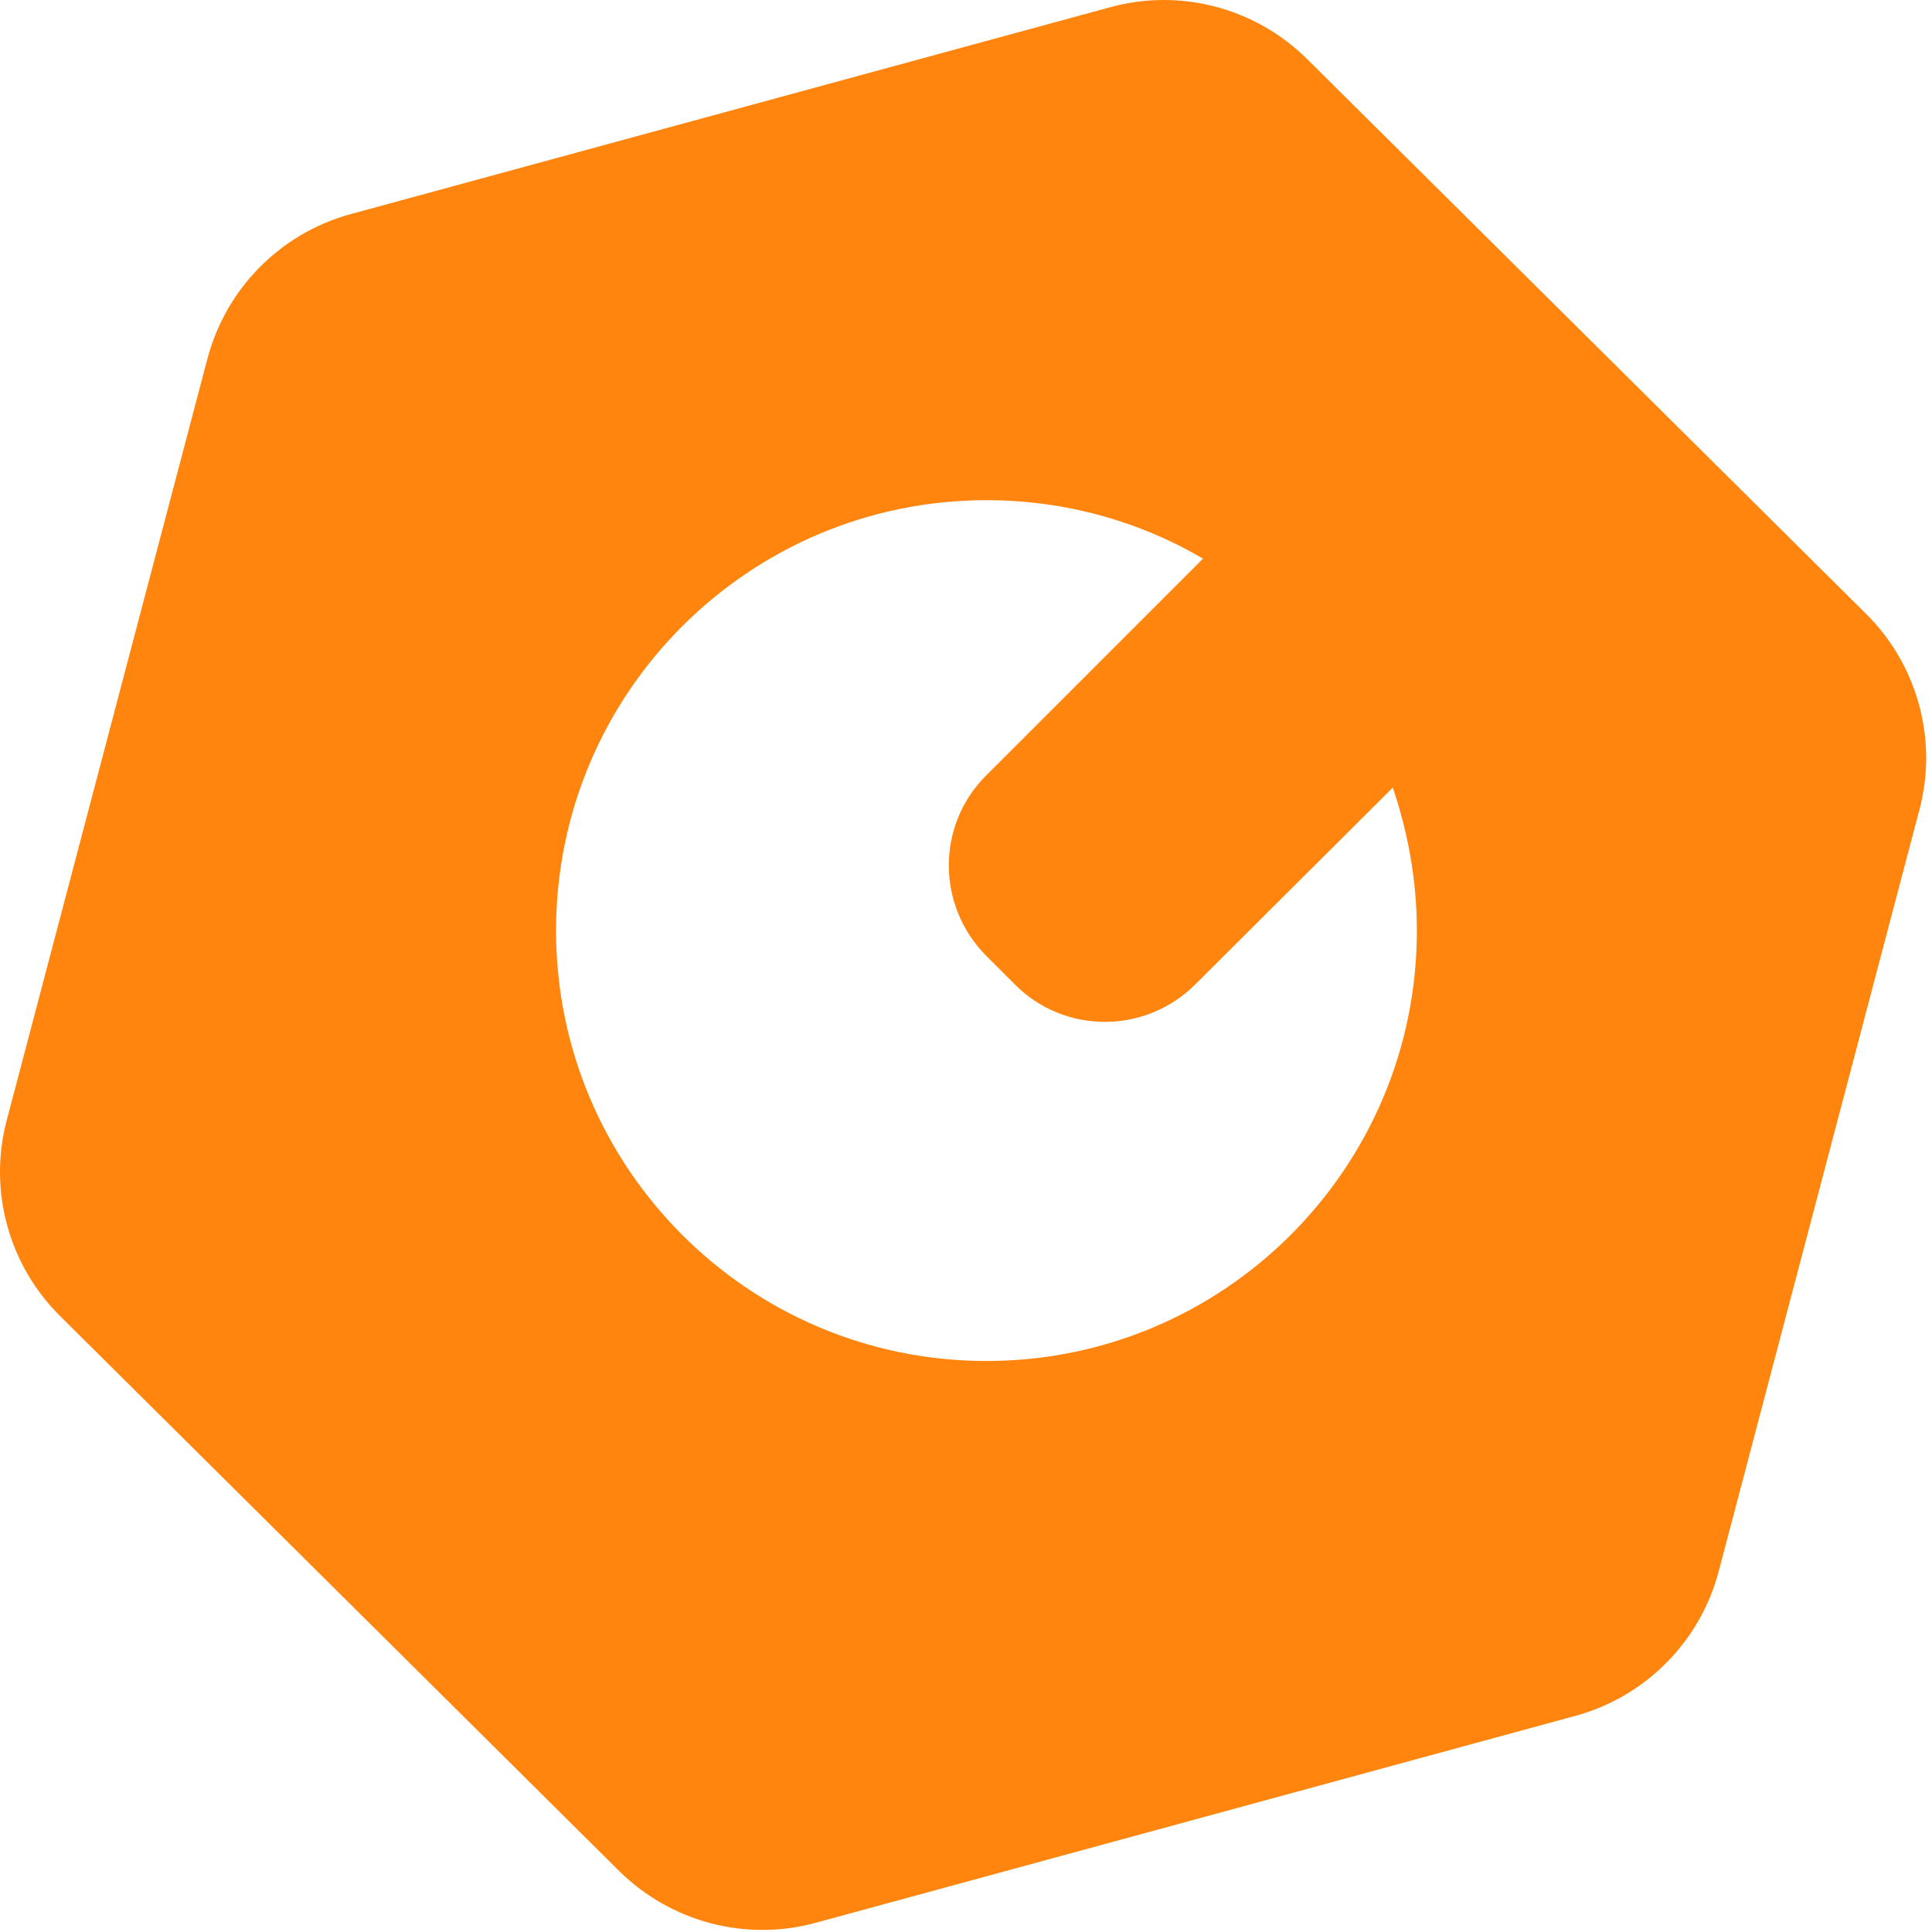 <svg viewBox="0 0 281 281" color="#FF850E" xmlns="http://www.w3.org/2000/svg">
  <path fill-rule="evenodd" clip-rule="evenodd"
    d="M118.676 279.65L229.176 249.55C239.376 246.75 247.276 238.75 249.976 228.55L279.176 117.75C281.876 107.55 278.876 96.65 271.376 89.25L190.076 8.55C182.576 1.15 171.676 -1.75 161.476 1.05L50.976 31.15C40.776 33.95 32.876 41.95 30.176 52.15L0.976 162.95C-1.724 173.15 1.276 184.05 8.776 191.45L90.076 272.15C97.576 279.55 108.476 282.45 118.676 279.65ZM147.576 143.15C154.776 150.45 166.576 150.45 173.876 143.15L202.576 114.55C204.776 121.05 206.076 128.05 206.076 135.35C206.076 169.95 177.976 197.95 143.476 197.95C108.876 197.95 80.876 169.85 80.876 135.35C80.876 100.75 108.976 72.75 143.476 72.75C154.976 72.75 165.776 75.85 174.976 81.25L143.476 112.75C136.176 119.95 136.176 131.75 143.476 139.05L147.576 143.15Z"
    fill="currentColor" />
</svg>